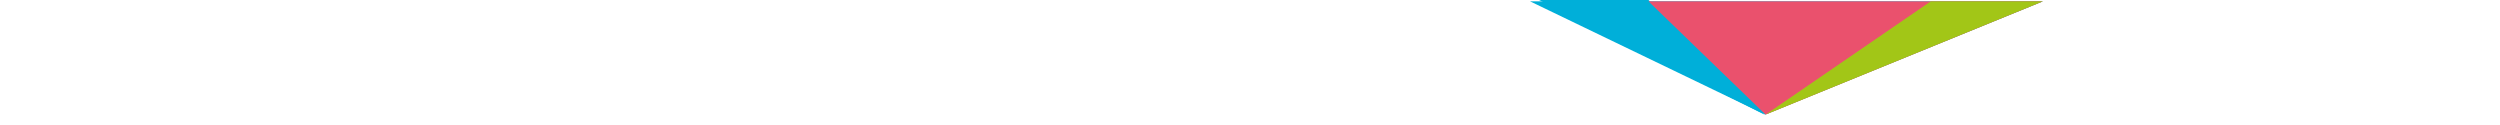 <svg xmlns="http://www.w3.org/2000/svg" xmlns:xlink="http://www.w3.org/1999/xlink" width="1920px" height="96px" viewBox="0 0 1920 96"><title>Artboard</title><g id="Artboard" stroke="none" stroke-width="1" fill="none" fill-rule="evenodd"><g id="detalhe" transform="translate(1372, 44) scale(-1, -1) translate(-1372, -44) translate(1175, 0)" fill-rule="nonzero"><polygon id="Path" fill="#00AFD9" points="213.39 0 394 87 86.268 87 0 87 213.356 0.04"></polygon><polygon id="Path" fill="#00AFD9" points="387 88 302.932 88 214 0"></polygon><polygon id="Path" fill="#EA516D" points="213.053 0 303 87 0 87 0 87 213.019 0.04"></polygon><polygon id="Path" fill="#A2C617" points="0 87 86.124 87 213 0"></polygon></g></g></svg>